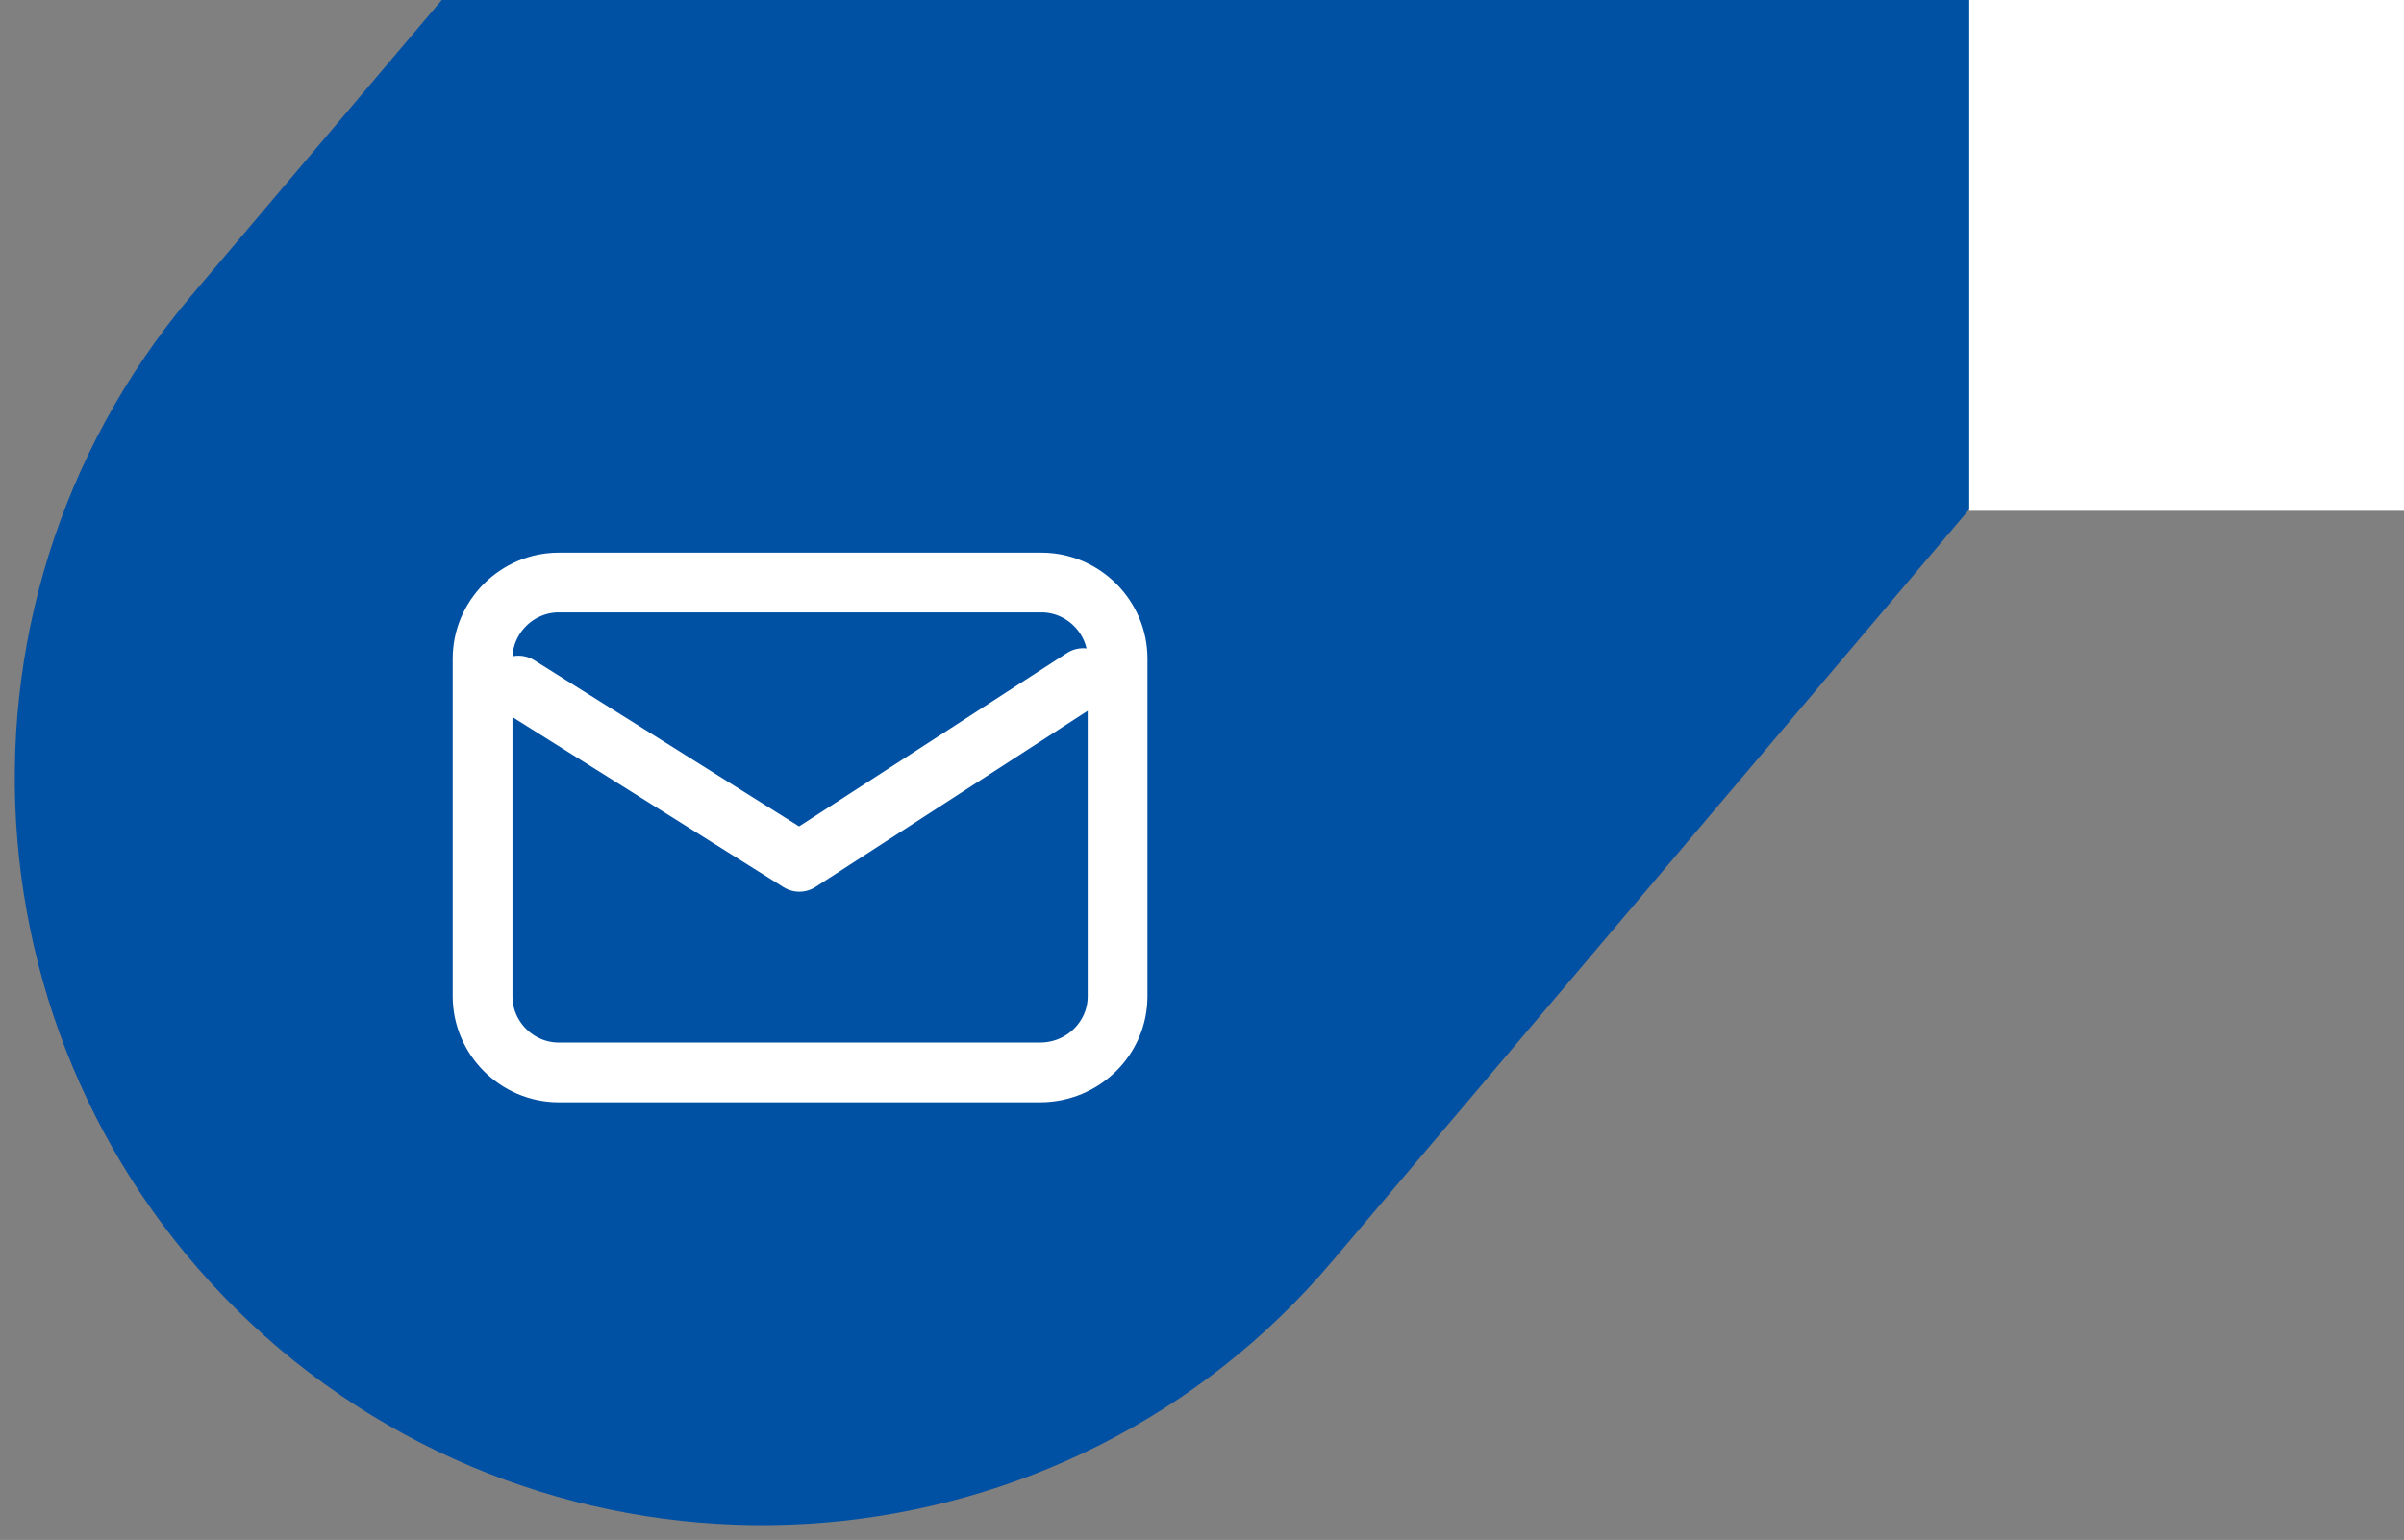 <?xml version="1.0" encoding="utf-8"?>
<!-- Generator: Adobe Illustrator 25.1.0, SVG Export Plug-In . SVG Version: 6.00 Build 0)  -->
<svg version="1.1" id="Layer_1" xmlns="http://www.w3.org/2000/svg" xmlns:xlink="http://www.w3.org/1999/xlink" x="0px" y="0px"
	 viewBox="0 0 160.9 103.1" style="enable-background:new 0 0 160.9 103.1;" xml:space="preserve">
<rect x="0" y="0" width="160.9" height="103.1" fill="#808080" stroke="none"/>
<style type="text/css">
	.st0{display:none;}
	.st1{display:inline;fill:#00A3E0;}
	.st2{display:none;opacity:0.4;clip-path:url(#SVGID_2_);fill:#4BADDD;enable-background:new    ;}
	.st3{clip-path:url(#SVGID_4_);fill:#0050A4;}
	.st4{display:none;clip-path:url(#SVGID_6_);fill:#7AC14A;}
	.st5{display:inline;}
	.st6{clip-path:url(#SVGID_8_);fill:#005A84;}
	.st7{clip-path:url(#SVGID_10_);fill:#005A84;}
	.st8{clip-path:url(#SVGID_12_);fill:#005A84;}
	.st9{clip-path:url(#SVGID_14_);fill:#005A84;}
	.st10{clip-path:url(#SVGID_16_);fill:#005A84;}
	.st11{clip-path:url(#SVGID_18_);fill:#005A84;}
	.st12{clip-path:url(#SVGID_20_);fill:#005A84;}
	.st13{clip-path:url(#SVGID_22_);fill:#005A84;}
	.st14{clip-path:url(#SVGID_24_);fill:#005A84;}
	.st15{clip-path:url(#SVGID_26_);fill:#005A84;}
	.st16{clip-path:url(#SVGID_28_);fill:#005A84;}
	.st17{clip-path:url(#SVGID_30_);fill:#005A84;}
	.st18{clip-path:url(#SVGID_32_);fill:#005A84;}
	.st19{clip-path:url(#SVGID_34_);fill:#005A84;}
	.st20{clip-path:url(#SVGID_36_);fill:#005A84;}
	.st21{clip-path:url(#SVGID_38_);fill:#005A84;}
	.st22{clip-path:url(#SVGID_40_);fill:#005A84;}
	.st23{clip-path:url(#SVGID_42_);fill:#005A84;}
	.st24{clip-path:url(#SVGID_44_);fill:#005A84;}
	.st25{clip-path:url(#SVGID_46_);fill:#005A84;}
	.st26{clip-path:url(#SVGID_48_);fill:#005A84;}
	.st27{clip-path:url(#SVGID_50_);fill:#005A84;}
	.st28{clip-path:url(#SVGID_52_);fill:#005A84;}
	.st29{clip-path:url(#SVGID_54_);fill:#005A84;}
	.st30{clip-path:url(#SVGID_56_);fill:#005A84;}
	.st31{clip-path:url(#SVGID_58_);fill:#005A84;}
	.st32{fill:#FFF200;}
	.st33{fill:none;stroke:#FFF200;stroke-width:1.4;stroke-linecap:round;stroke-linejoin:round;stroke-miterlimit:13.333;}
	
		.st34{display:inline;fill:none;stroke:#FFF200;stroke-width:1.4;stroke-linecap:round;stroke-linejoin:round;stroke-miterlimit:13.333;}
	.st35{fill:none;stroke:#FFF200;stroke-width:1.5;stroke-linecap:round;stroke-linejoin:round;stroke-miterlimit:13.333;}
	.st36{fill:#FFFFFF;}
	.st37{fill:none;stroke:#FFFFFF;stroke-width:4;stroke-linecap:round;stroke-linejoin:round;stroke-miterlimit:10;}
</style>
<g class="st0">
	<path class="st1" d="M125.8,153L125.8,153h-0.3h-0.1H74.6h-0.2c-1.1,0-2.1-0.8-2.2-1.9c-1.3-15.6-6.9-30.8-15.8-42.8
		c-0.8-1.1-1.5-2-2.2-2.8C44.8,94,39.6,79.6,39.7,64.7C39.6,48.2,46,32.3,57.5,20.4S84.3,1.9,100.4,1.9h0.5
		C117,2,132.2,8.6,143.5,20.5s17.6,27.5,17.6,44.2c0,15-5.2,29.5-14.7,41c-0.7,0.8-1.3,1.6-2,2.5c-9.1,12-15,27.2-16.5,42.8
		C127.8,152.2,126.9,153,125.8,153z M76.3,148.7h47.6c1.8-15.7,7.9-30.9,17.1-43c0.7-1,1.4-1.9,2.1-2.7
		c8.9-10.8,13.8-24.3,13.8-38.3c0-32-25.1-58.3-56-58.6h-0.4c-15,0-29.1,6.1-39.8,17.2c-10.8,11.1-16.8,26-16.8,41.4
		c0,13.9,4.8,27.4,13.6,38.1c0.7,0.9,1.5,1.8,2.3,2.9C68.8,117.8,74.6,133,76.3,148.7L76.3,148.7z"/>
	<path class="st1" d="M10.7,85.4c-0.7,0-1.4-0.4-1.8-1c-8.5-13.2-8.5-30.3,0-43.5c0.7-0.9,2-1.1,3-0.4c0.8,0.6,1.1,1.8,0.6,2.7
		c-7.7,11.9-7.7,27.1,0,39c0.6,1,0.3,2.3-0.7,2.9C11.5,85.3,11.1,85.4,10.7,85.4L10.7,85.4z"/>
	<path class="st1" d="M22.5,76.9c-0.8,0-1.5-0.4-1.9-1.1c-2.3-4-3.5-8.5-3.5-13c0-4.6,1.2-9.2,3.5-13.2c0.6-1,1.9-1.3,2.9-0.7
		s1.3,1.8,0.8,2.8c-2,3.4-3,7.2-3,11.1c0,3.8,1.1,7.6,3,10.9c0.6,1,0.2,2.3-0.8,2.9C23.2,76.8,22.9,76.9,22.5,76.9L22.5,76.9z"/>
	<path class="st1" d="M100.8,80.5c-8.8,0-16-7.1-16-16c0-8.8,7.1-16,16-16c8.8,0,16,7.1,16,16l0,0C116.8,73.4,109.6,80.5,100.8,80.5
		z M100.8,52.8c-6.5,0-11.7,5.2-11.8,11.7c0,6.5,5.2,11.7,11.7,11.8c6.5,0,11.7-5.2,11.8-11.7C112.5,58.1,107.3,52.8,100.8,52.8
		L100.8,52.8z"/>
	<path class="st1" d="M104.8,107.7h-7.9c-1,0-1.9-0.7-2.1-1.7l-2.3-10.5c-2.7-0.7-5.3-1.8-7.7-3.2l-9.1,5.8
		c-0.8,0.5-1.9,0.4-2.6-0.3l-5.6-5.6c-0.7-0.7-0.8-1.8-0.3-2.6l5.8-9.1c-1.4-2.4-2.5-5-3.2-7.7l-10.5-2.4c-1-0.2-1.7-1.1-1.7-2.1
		v-7.9c0-1,0.7-1.9,1.7-2.1l10.5-2.4c0.7-2.7,1.8-5.3,3.2-7.7l-5.8-9.1c-0.5-0.8-0.4-1.9,0.3-2.6l5.6-5.6c0.7-0.7,1.8-0.8,2.6-0.3
		l9,5.8c2.4-1.4,5-2.5,7.7-3.2l2.4-10.5c0.2-1,1.1-1.7,2.1-1.7h7.9c1,0,1.9,0.7,2.1,1.7l2.4,10.5c2.7,0.7,5.3,1.8,7.7,3.2l9.1-5.8
		c0.8-0.5,1.9-0.4,2.6,0.3l5.6,5.6c0.7,0.7,0.8,1.8,0.3,2.6l-5.7,9.1c1.4,2.4,2.5,5,3.2,7.7l10.5,2.4c1,0.2,1.7,1.1,1.7,2.1v7.9
		c0,1-0.7,1.8-1.7,2.1l-10.5,2.4c-0.7,2.7-1.8,5.3-3.2,7.7l5.8,9.1c0.5,0.8,0.4,1.9-0.3,2.6l-5.6,5.6c-0.7,0.7-1.8,0.8-2.6,0.3
		l-9.1-5.7c-2.4,1.4-5,2.5-7.7,3.2l-2.4,10.5C106.6,107.1,105.7,107.7,104.8,107.7z M98.6,103.5h4.5l2.3-10.1
		c0.2-0.8,0.8-1.4,1.6-1.6c3.1-0.7,6.1-1.9,8.8-3.7c0.7-0.4,1.6-0.4,2.3,0l8.8,5.5l3.2-3.2l-5.5-8.8c-0.4-0.7-0.4-1.6,0-2.3
		c1.7-2.7,3-5.7,3.7-8.9c0.2-0.8,0.8-1.4,1.6-1.6l10.1-2.3V62l-10.3-2c-0.8-0.2-1.4-0.8-1.6-1.6c-0.7-3.1-1.9-6.1-3.7-8.9
		c-0.4-0.7-0.4-1.6,0-2.3l5.5-8.8l-3.2-3.2l-8.8,5.6c-0.7,0.4-1.6,0.4-2.3,0c-2.7-1.7-5.7-3-8.9-3.7c-0.8-0.2-1.4-0.8-1.6-1.6
		l-2.3-10.1h-4.5L96,35.5c-0.2,0.8-0.8,1.4-1.6,1.6c-3.1,0.7-6.1,2-8.9,3.7c-0.7,0.4-1.6,0.4-2.3,0l-8.8-5.6l-3.2,3.2l5.5,8.8
		c0.4,0.7,0.4,1.6,0,2.3c-1.7,2.7-3,5.7-3.7,8.9c-0.2,0.8-0.8,1.4-1.6,1.6l-10.1,2.3v4.5L71.9,69c0.8,0.2,1.4,0.8,1.6,1.6
		c0.7,3.1,1.9,6.1,3.7,8.9c0.4,0.7,0.4,1.6,0,2.3l-5.5,8.8l3.2,3.2l8.8-5.5c0.7-0.4,1.6-0.4,2.3,0c2.7,1.7,5.7,3,8.9,3.7
		c0.8,0.2,1.4,0.8,1.6,1.6L98.6,103.5z"/>
</g>
<g>
	<g>
		<g>
			<defs>
				<rect id="SVGID_1_" x="0" y="-0.7" width="206.3" height="111.5"/>
			</defs>
			<clipPath id="SVGID_2_">
				<use xlink:href="#SVGID_1_"  style="overflow:visible;"/>
			</clipPath>
			<path class="st2" d="M53.9,22.9l116.2-137.3c15.2-17.9,42-20.1,59.9-5l0,0c17.9,15.2,20.1,42,5,59.9L118.8,77.9
				c-15.2,17.9-42,20.1-59.9,5l0,0C41,67.7,38.7,40.9,53.9,22.9z"/>
		</g>
		<g>
			<defs>
				<rect id="SVGID_3_" x="0" y="-0.7" width="206.3" height="111.5"/>
			</defs>
			<clipPath id="SVGID_4_">
				<use xlink:href="#SVGID_3_"  style="overflow:visible;"/>
			</clipPath>
			<path class="st3" d="M12.8,19.8l136.7-161.4c17.8-21.1,49.4-23.7,70.5-5.9l0,0c21.1,17.8,23.7,49.4,5.9,70.5L89.2,84.4
				c-17.8,21.1-49.4,23.7-70.5,5.9l0,0C-2.4,72.4-5,40.9,12.8,19.8z"/>
		</g>
		<g>
			<defs>
				<rect id="SVGID_5_" x="0" y="-0.7" width="206.3" height="111.5"/>
			</defs>
			<clipPath id="SVGID_6_">
				<use xlink:href="#SVGID_5_"  style="overflow:visible;"/>
			</clipPath>
			<polygon class="st4" points="158,3.2 26.8,3.3 35.6,-7 166.9,-7.1 			"/>
		</g>
	</g>
</g>
<g class="st0">
	<g class="st5">
		<defs>
			<path id="SVGID_7_" d="M12.8,19.8l136.7-161.4c17.8-21.1,49.4-23.7,70.5-5.9l0,0c21.1,17.8,23.7,49.4,5.9,70.5L89.2,84.4
				c-17.8,21.1-49.4,23.7-70.5,5.9l0,0C-2.4,72.4-5,40.9,12.8,19.8z"/>
		</defs>
		<clipPath id="SVGID_8_">
			<use xlink:href="#SVGID_7_"  style="overflow:visible;"/>
		</clipPath>
		<rect x="-2.5" y="96.5" class="st6" width="117" height="1.5"/>
	</g>
	<g class="st5">
		<defs>
			<path id="SVGID_9_" d="M12.8,19.8l136.7-161.4c17.8-21.1,49.4-23.7,70.5-5.9l0,0c21.1,17.8,23.7,49.4,5.9,70.5L89.2,84.4
				c-17.8,21.1-49.4,23.7-70.5,5.9l0,0C-2.4,72.4-5,40.9,12.8,19.8z"/>
		</defs>
		<clipPath id="SVGID_10_">
			<use xlink:href="#SVGID_9_"  style="overflow:visible;"/>
		</clipPath>
		<rect x="-2.5" y="93.4" class="st7" width="117" height="1.5"/>
	</g>
	<g class="st5">
		<defs>
			<path id="SVGID_11_" d="M12.8,19.8l136.7-161.4c17.8-21.1,49.4-23.7,70.5-5.9l0,0c21.1,17.8,23.7,49.4,5.9,70.5L89.2,84.4
				c-17.8,21.1-49.4,23.7-70.5,5.9l0,0C-2.4,72.4-5,40.9,12.8,19.8z"/>
		</defs>
		<clipPath id="SVGID_12_">
			<use xlink:href="#SVGID_11_"  style="overflow:visible;"/>
		</clipPath>
		<rect x="-2.5" y="99.6" class="st8" width="117" height="1.5"/>
	</g>
	<g class="st5">
		<defs>
			<path id="SVGID_13_" d="M12.8,19.8l136.7-161.4c17.8-21.1,49.4-23.7,70.5-5.9l0,0c21.1,17.8,23.7,49.4,5.9,70.5L89.2,84.4
				c-17.8,21.1-49.4,23.7-70.5,5.9l0,0C-2.4,72.4-5,40.9,12.8,19.8z"/>
		</defs>
		<clipPath id="SVGID_14_">
			<use xlink:href="#SVGID_13_"  style="overflow:visible;"/>
		</clipPath>
		<rect x="-6.7" y="87.1" class="st9" width="117" height="1.5"/>
	</g>
	<g class="st5">
		<defs>
			<path id="SVGID_15_" d="M12.8,19.8l136.7-161.4c17.8-21.1,49.4-23.7,70.5-5.9l0,0c21.1,17.8,23.7,49.4,5.9,70.5L89.2,84.4
				c-17.8,21.1-49.4,23.7-70.5,5.9l0,0C-2.4,72.4-5,40.9,12.8,19.8z"/>
		</defs>
		<clipPath id="SVGID_16_">
			<use xlink:href="#SVGID_15_"  style="overflow:visible;"/>
		</clipPath>
		<rect x="-6.7" y="84" class="st10" width="117" height="1.5"/>
	</g>
	<g class="st5">
		<defs>
			<path id="SVGID_17_" d="M12.8,19.8l136.7-161.4c17.8-21.1,49.4-23.7,70.5-5.9l0,0c21.1,17.8,23.7,49.4,5.9,70.5L89.2,84.4
				c-17.8,21.1-49.4,23.7-70.5,5.9l0,0C-2.4,72.4-5,40.9,12.8,19.8z"/>
		</defs>
		<clipPath id="SVGID_18_">
			<use xlink:href="#SVGID_17_"  style="overflow:visible;"/>
		</clipPath>
		<rect x="-6.7" y="90.3" class="st11" width="117" height="1.5"/>
	</g>
	<g class="st5">
		<defs>
			<path id="SVGID_19_" d="M12.8,19.8l136.7-161.4c17.8-21.1,49.4-23.7,70.5-5.9l0,0c21.1,17.8,23.7,49.4,5.9,70.5L89.2,84.4
				c-17.8,21.1-49.4,23.7-70.5,5.9l0,0C-2.4,72.4-5,40.9,12.8,19.8z"/>
		</defs>
		<clipPath id="SVGID_20_">
			<use xlink:href="#SVGID_19_"  style="overflow:visible;"/>
		</clipPath>
		<rect x="-9.9" y="78" class="st12" width="145.1" height="1.5"/>
	</g>
	<g class="st5">
		<defs>
			<path id="SVGID_21_" d="M12.8,19.8l136.7-161.4c17.8-21.1,49.4-23.7,70.5-5.9l0,0c21.1,17.8,23.7,49.4,5.9,70.5L89.2,84.4
				c-17.8,21.1-49.4,23.7-70.5,5.9l0,0C-2.4,72.4-5,40.9,12.8,19.8z"/>
		</defs>
		<clipPath id="SVGID_22_">
			<use xlink:href="#SVGID_21_"  style="overflow:visible;"/>
		</clipPath>
		<rect x="-9.9" y="74.9" class="st13" width="145.1" height="1.5"/>
	</g>
	<g class="st5">
		<defs>
			<path id="SVGID_23_" d="M12.8,19.8l136.7-161.4c17.8-21.1,49.4-23.7,70.5-5.9l0,0c21.1,17.8,23.7,49.4,5.9,70.5L89.2,84.4
				c-17.8,21.1-49.4,23.7-70.5,5.9l0,0C-2.4,72.4-5,40.9,12.8,19.8z"/>
		</defs>
		<clipPath id="SVGID_24_">
			<use xlink:href="#SVGID_23_"  style="overflow:visible;"/>
		</clipPath>
		<rect x="-9.9" y="81.2" class="st14" width="145.1" height="1.5"/>
	</g>
	<g class="st5">
		<defs>
			<path id="SVGID_25_" d="M12.8,19.8l136.7-161.4c17.8-21.1,49.4-23.7,70.5-5.9l0,0c21.1,17.8,23.7,49.4,5.9,70.5L89.2,84.4
				c-17.8,21.1-49.4,23.7-70.5,5.9l0,0C-2.4,72.4-5,40.9,12.8,19.8z"/>
		</defs>
		<clipPath id="SVGID_26_">
			<use xlink:href="#SVGID_25_"  style="overflow:visible;"/>
		</clipPath>
		<rect x="-15.1" y="68.7" class="st15" width="145.1" height="1.5"/>
	</g>
	<g class="st5">
		<defs>
			<path id="SVGID_27_" d="M12.8,19.8l136.7-161.4c17.8-21.1,49.4-23.7,70.5-5.9l0,0c21.1,17.8,23.7,49.4,5.9,70.5L89.2,84.4
				c-17.8,21.1-49.4,23.7-70.5,5.9l0,0C-2.4,72.4-5,40.9,12.8,19.8z"/>
		</defs>
		<clipPath id="SVGID_28_">
			<use xlink:href="#SVGID_27_"  style="overflow:visible;"/>
		</clipPath>
		<rect x="-15.1" y="65.6" class="st16" width="145.1" height="1.5"/>
	</g>
	<g class="st5">
		<defs>
			<path id="SVGID_29_" d="M12.8,19.8l136.7-161.4c17.8-21.1,49.4-23.7,70.5-5.9l0,0c21.1,17.8,23.7,49.4,5.9,70.5L89.2,84.4
				c-17.8,21.1-49.4,23.7-70.5,5.9l0,0C-2.4,72.4-5,40.9,12.8,19.8z"/>
		</defs>
		<clipPath id="SVGID_30_">
			<use xlink:href="#SVGID_29_"  style="overflow:visible;"/>
		</clipPath>
		<rect x="-15.1" y="71.8" class="st17" width="145.1" height="1.5"/>
	</g>
	<g class="st5">
		<defs>
			<path id="SVGID_31_" d="M12.8,19.8l136.7-161.4c17.8-21.1,49.4-23.7,70.5-5.9l0,0c21.1,17.8,23.7,49.4,5.9,70.5L89.2,84.4
				c-17.8,21.1-49.4,23.7-70.5,5.9l0,0C-2.4,72.4-5,40.9,12.8,19.8z"/>
		</defs>
		<clipPath id="SVGID_32_">
			<use xlink:href="#SVGID_31_"  style="overflow:visible;"/>
		</clipPath>
		<rect x="-6.2" y="59.5" class="st18" width="181" height="1.5"/>
	</g>
	<g class="st5">
		<defs>
			<path id="SVGID_33_" d="M12.8,19.8l136.7-161.4c17.8-21.1,49.4-23.7,70.5-5.9l0,0c21.1,17.8,23.7,49.4,5.9,70.5L89.2,84.4
				c-17.8,21.1-49.4,23.7-70.5,5.9l0,0C-2.4,72.4-5,40.9,12.8,19.8z"/>
		</defs>
		<clipPath id="SVGID_34_">
			<use xlink:href="#SVGID_33_"  style="overflow:visible;"/>
		</clipPath>
		<rect x="-6.2" y="56.4" class="st19" width="181" height="1.5"/>
	</g>
	<g class="st5">
		<defs>
			<path id="SVGID_35_" d="M12.8,19.8l136.7-161.4c17.8-21.1,49.4-23.7,70.5-5.9l0,0c21.1,17.8,23.7,49.4,5.9,70.5L89.2,84.4
				c-17.8,21.1-49.4,23.7-70.5,5.9l0,0C-2.4,72.4-5,40.9,12.8,19.8z"/>
		</defs>
		<clipPath id="SVGID_36_">
			<use xlink:href="#SVGID_35_"  style="overflow:visible;"/>
		</clipPath>
		<rect x="-6.2" y="62.6" class="st20" width="181" height="1.5"/>
	</g>
	<g class="st5">
		<defs>
			<path id="SVGID_37_" d="M12.8,19.8l136.7-161.4c17.8-21.1,49.4-23.7,70.5-5.9l0,0c21.1,17.8,23.7,49.4,5.9,70.5L89.2,84.4
				c-17.8,21.1-49.4,23.7-70.5,5.9l0,0C-2.4,72.4-5,40.9,12.8,19.8z"/>
		</defs>
		<clipPath id="SVGID_38_">
			<use xlink:href="#SVGID_37_"  style="overflow:visible;"/>
		</clipPath>
		<rect x="-12.7" y="50.1" class="st21" width="181" height="1.5"/>
	</g>
	<g class="st5">
		<defs>
			<path id="SVGID_39_" d="M12.8,19.8l136.7-161.4c17.8-21.1,49.4-23.7,70.5-5.9l0,0c21.1,17.8,23.7,49.4,5.9,70.5L89.2,84.4
				c-17.8,21.1-49.4,23.7-70.5,5.9l0,0C-2.4,72.4-5,40.9,12.8,19.8z"/>
		</defs>
		<clipPath id="SVGID_40_">
			<use xlink:href="#SVGID_39_"  style="overflow:visible;"/>
		</clipPath>
		<rect x="-12.7" y="47" class="st22" width="181" height="1.5"/>
	</g>
	<g class="st5">
		<defs>
			<path id="SVGID_41_" d="M12.8,19.8l136.7-161.4c17.8-21.1,49.4-23.7,70.5-5.9l0,0c21.1,17.8,23.7,49.4,5.9,70.5L89.2,84.4
				c-17.8,21.1-49.4,23.7-70.5,5.9l0,0C-2.4,72.4-5,40.9,12.8,19.8z"/>
		</defs>
		<clipPath id="SVGID_42_">
			<use xlink:href="#SVGID_41_"  style="overflow:visible;"/>
		</clipPath>
		<rect x="-12.7" y="53.2" class="st23" width="181" height="1.5"/>
	</g>
	<g class="st5">
		<defs>
			<path id="SVGID_43_" d="M12.8,19.8l136.7-161.4c17.8-21.1,49.4-23.7,70.5-5.9l0,0c21.1,17.8,23.7,49.4,5.9,70.5L89.2,84.4
				c-17.8,21.1-49.4,23.7-70.5,5.9l0,0C-2.4,72.4-5,40.9,12.8,19.8z"/>
		</defs>
		<clipPath id="SVGID_44_">
			<use xlink:href="#SVGID_43_"  style="overflow:visible;"/>
		</clipPath>
		<rect x="5.7" y="17.9" class="st24" width="169.6" height="1.5"/>
	</g>
	<g class="st5">
		<defs>
			<path id="SVGID_45_" d="M12.8,19.8l136.7-161.4c17.8-21.1,49.4-23.7,70.5-5.9l0,0c21.1,17.8,23.7,49.4,5.9,70.5L89.2,84.4
				c-17.8,21.1-49.4,23.7-70.5,5.9l0,0C-2.4,72.4-5,40.9,12.8,19.8z"/>
		</defs>
		<clipPath id="SVGID_46_">
			<use xlink:href="#SVGID_45_"  style="overflow:visible;"/>
		</clipPath>
		<rect x="5.7" y="14.8" class="st25" width="169.6" height="1.5"/>
	</g>
	<g class="st5">
		<defs>
			<path id="SVGID_47_" d="M12.8,19.8l136.7-161.4c17.8-21.1,49.4-23.7,70.5-5.9l0,0c21.1,17.8,23.7,49.4,5.9,70.5L89.2,84.4
				c-17.8,21.1-49.4,23.7-70.5,5.9l0,0C-2.4,72.4-5,40.9,12.8,19.8z"/>
		</defs>
		<clipPath id="SVGID_48_">
			<use xlink:href="#SVGID_47_"  style="overflow:visible;"/>
		</clipPath>
		<rect x="5.7" y="21.1" class="st26" width="169.6" height="1.5"/>
	</g>
	<g class="st5">
		<defs>
			<path id="SVGID_49_" d="M12.8,19.8l136.7-161.4c17.8-21.1,49.4-23.7,70.5-5.9l0,0c21.1,17.8,23.7,49.4,5.9,70.5L89.2,84.4
				c-17.8,21.1-49.4,23.7-70.5,5.9l0,0C-2.4,72.4-5,40.9,12.8,19.8z"/>
		</defs>
		<clipPath id="SVGID_50_">
			<use xlink:href="#SVGID_49_"  style="overflow:visible;"/>
		</clipPath>
		<rect x="-0.4" y="8.6" class="st27" width="169.6" height="1.5"/>
	</g>
	<g class="st5">
		<defs>
			<path id="SVGID_51_" d="M12.8,19.8l136.7-161.4c17.8-21.1,49.4-23.7,70.5-5.9l0,0c21.1,17.8,23.7,49.4,5.9,70.5L89.2,84.4
				c-17.8,21.1-49.4,23.7-70.5,5.9l0,0C-2.4,72.4-5,40.9,12.8,19.8z"/>
		</defs>
		<clipPath id="SVGID_52_">
			<use xlink:href="#SVGID_51_"  style="overflow:visible;"/>
		</clipPath>
		<rect x="-0.4" y="5.5" class="st28" width="169.6" height="1.5"/>
	</g>
	<g class="st5">
		<defs>
			<path id="SVGID_53_" d="M12.8,19.8l136.7-161.4c17.8-21.1,49.4-23.7,70.5-5.9l0,0c21.1,17.8,23.7,49.4,5.9,70.5L89.2,84.4
				c-17.8,21.1-49.4,23.7-70.5,5.9l0,0C-2.4,72.4-5,40.9,12.8,19.8z"/>
		</defs>
		<clipPath id="SVGID_54_">
			<use xlink:href="#SVGID_53_"  style="overflow:visible;"/>
		</clipPath>
		<rect x="-0.4" y="11.7" class="st29" width="169.6" height="1.5"/>
	</g>
	<g class="st5">
		<defs>
			<path id="SVGID_55_" d="M12.8,19.8l136.7-161.4c17.8-21.1,49.4-23.7,70.5-5.9l0,0c21.1,17.8,23.7,49.4,5.9,70.5L89.2,84.4
				c-17.8,21.1-49.4,23.7-70.5,5.9l0,0C-2.4,72.4-5,40.9,12.8,19.8z"/>
		</defs>
		<clipPath id="SVGID_56_">
			<use xlink:href="#SVGID_55_"  style="overflow:visible;"/>
		</clipPath>
		<rect x="-5.1" y="-0.5" class="st30" width="210.3" height="1.5"/>
	</g>
	<g class="st5">
		<defs>
			<path id="SVGID_57_" d="M12.8,19.8l136.7-161.4c17.8-21.1,49.4-23.7,70.5-5.9l0,0c21.1,17.8,23.7,49.4,5.9,70.5L89.2,84.4
				c-17.8,21.1-49.4,23.7-70.5,5.9l0,0C-2.4,72.4-5,40.9,12.8,19.8z"/>
		</defs>
		<clipPath id="SVGID_58_">
			<use xlink:href="#SVGID_57_"  style="overflow:visible;"/>
		</clipPath>
		<rect x="-5.1" y="2.6" class="st31" width="210.3" height="1.5"/>
	</g>
</g>
<g class="st0">
	<path class="st32" d="M48.3,45.4c0,0-8.5,0.5-10.1,5.9s-3.1,8.6,3,15.4c1.8,1.9,2.7,6.6,2.7,6.6H53c0,0,0.5-4.4,2.6-6.7
		c2.2-2.3,6.6-6.3,3.2-15C56.1,44.7,48.3,45.4,48.3,45.4z"/>
	<g>
		<g class="st5">
			<line class="st33" x1="67.4" y1="82.6" x2="66" y2="76.1"/>
			<line class="st33" x1="67.5" y1="82.8" x2="74.1" y2="82.4"/>
		</g>
		<g class="st5">
			<line class="st33" x1="15.4" y1="34.2" x2="16.8" y2="40.7"/>
			<line class="st33" x1="15.3" y1="34" x2="8.7" y2="34.4"/>
		</g>
		<path class="st34" d="M71,39.2c3.1,4.8,5.1,10.5,5.6,16.6c0.8,10.1-2.8,19.6-9.1,26.5"/>
		<path class="st34" d="M22.2,28.7c4.8-3.1,10.3-5,16.4-5.5c8.5-0.6,16.5,1.7,23,6.3c1.3,0.9,2.5,1.9,3.6,2.9"/>
		<path class="st34" d="M12.8,79.6C9,74.4,6.5,68.1,6,61.2C5.2,51,8.8,41.5,15.2,34.5"/>
		<g class="st5">
			<line class="st33" x1="65.4" y1="32.4" x2="58.9" y2="33.8"/>
			<line class="st33" x1="65.6" y1="32.3" x2="65.2" y2="25.7"/>
		</g>
		<g class="st5">
			<g>
				<line class="st33" x1="17.3" y1="84.9" x2="23.7" y2="83.1"/>
				<line class="st33" x1="17.1" y1="85.1" x2="18" y2="91.6"/>
			</g>
			<path class="st33" d="M60.9,85.5c-4.6,3.5-10.1,5.9-16.2,6.8c-10,1.5-19.7-1.4-27.1-7.2"/>
		</g>
	</g>
	<g class="st5">
		<path class="st35" d="M67.2,48.9c0-6.6-4.2-11.9-12-11.9c-6.5,0-11.8,5.4-11.7,11.9c0,3.5,1.6,6.7,4,8.8c1.6,1.5,2.6,3.6,2.6,5.8
			l0,0c0,0.8,0.7,1.5,1.5,1.5h7.5c0.8,0,1.5-0.7,1.5-1.5l0,0c0-2.2,0.9-4.3,2.6-5.8C65.6,55.6,67.2,52.4,67.2,48.9z"/>
		<line class="st35" x1="51.1" y1="68.7" x2="59.9" y2="68.7"/>
		<path class="st35" d="M60,65v5c0,1.6-1.3,2.9-2.9,2.9h-3.4c-1.6,0-2.9-1.3-2.9-2.9v-5"/>
		<g>
			<line class="st35" x1="70.9" y1="48.9" x2="74.6" y2="48.9"/>
			<line class="st35" x1="35.6" y1="49.7" x2="39.4" y2="49.7"/>
			<line class="st35" x1="66.7" y1="60.4" x2="69" y2="62.7"/>
			<line class="st35" x1="41.5" y1="35.2" x2="43.6" y2="37.5"/>
			<line class="st35" x1="66.7" y1="37.5" x2="69" y2="35.2"/>
			<line class="st35" x1="41.5" y1="62.7" x2="43.8" y2="60.4"/>
			<line class="st35" x1="55.2" y1="33.3" x2="55.2" y2="29.5"/>
		</g>
	</g>
</g>
<rect x="131.8" y="-7.7" class="st36" width="41.9" height="41.9"/>
<g>
	<path class="st37" d="M69.6,71.8H37.4c-2.8,0-5.1-2.3-5.1-5.1V44.1c0-2.8,2.3-5.1,5.1-5.1h32.3c2.8,0,5.1,2.3,5.1,5.1v22.6
		C74.8,69.5,72.5,71.8,69.6,71.8z"/>
	<polyline class="st37" points="34.7,45.9 53.5,57.7 72.5,45.4 	"/>
</g>
</svg>
